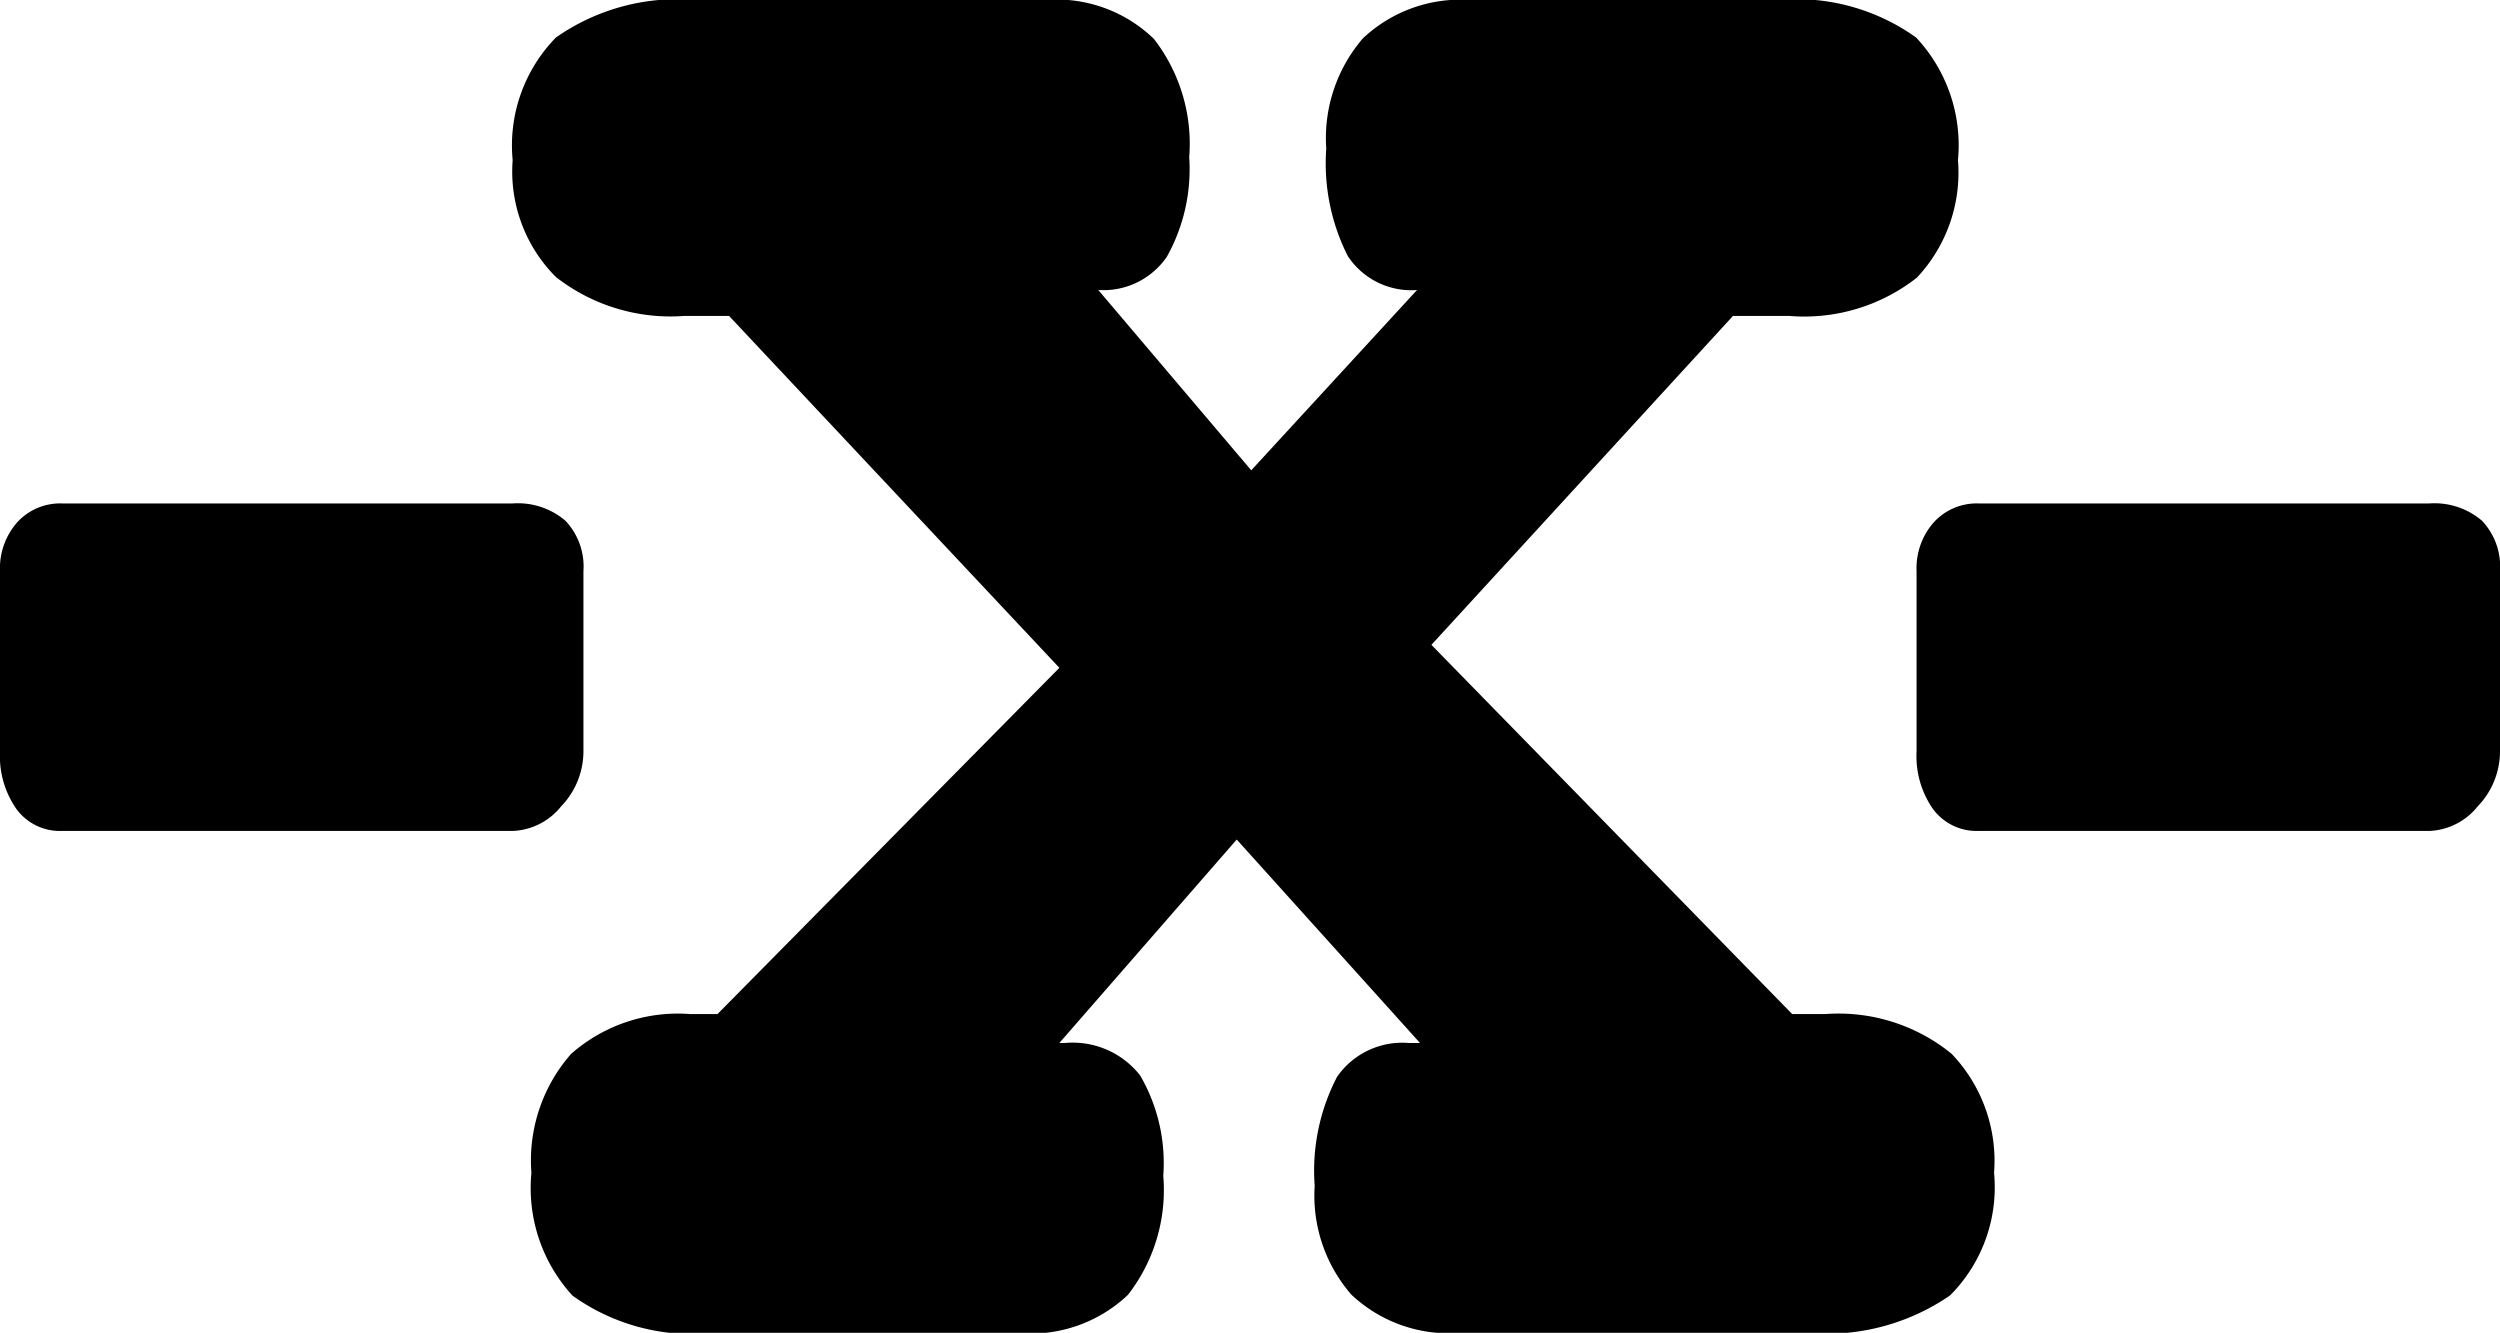 <svg xmlns="http://www.w3.org/2000/svg" width="16" height="8.53" viewBox="0 0 16 8.53">
  <path fill="currentColor" d="M7.029,1.856,8.008,3.01,9.069,1.856a.486.486,0,0,1-.443-.217A1.315,1.315,0,0,1,8.488.951.979.979,0,0,1,8.723.245.911.911,0,0,1,9.411,0h1.966a1.317,1.317,0,0,1,.886.24,1.008,1.008,0,0,1,.268.785.981.981,0,0,1-.263.752,1.168,1.168,0,0,1-.817.245h-.36l-1.93,2.105L11.47,6.49h.212a1.145,1.145,0,0,1,.808.254.992.992,0,0,1,.272.762.979.979,0,0,1-.282.785,1.393,1.393,0,0,1-.909.24H9.337a.911.911,0,0,1-.688-.245.965.965,0,0,1-.235-.697,1.302,1.302,0,0,1,.143-.697.508.508,0,0,1,.457-.217h.074L7.915,5.373,6.78,6.675h.037a.548.548,0,0,1,.48.208,1.116,1.116,0,0,1,.148.642,1.094,1.094,0,0,1-.226.762.905.905,0,0,1-.697.245H4.555a1.314,1.314,0,0,1-.891-.24,1.018,1.018,0,0,1-.263-.785,1.034,1.034,0,0,1,.254-.762A1.034,1.034,0,0,1,4.417,6.49H4.592L6.78,4.274,4.666,2.022H4.38a1.192,1.192,0,0,1-.822-.249.955.955,0,0,1-.277-.748A.988.988,0,0,1,3.558.24,1.355,1.355,0,0,1,4.454,0H6.688a.896.896,0,0,1,.697.249,1.096,1.096,0,0,1,.226.757,1.148,1.148,0,0,1-.143.637A.492.492,0,0,1,7.029,1.856Z"/>
  <path fill="currentColor" d="M12.663,3.222h2.885a.468.468,0,0,1,.337.111A.427.427,0,0,1,16,3.656V4.81a.508.508,0,0,1-.143.351.417.417,0,0,1-.309.157h-2.885a.347.347,0,0,1-.291-.139.591.591,0,0,1-.106-.369V3.656a.444.444,0,0,1,.111-.314A.372.372,0,0,1,12.663,3.222Z"/>
  <path fill="currentColor" d="M.397,3.222H3.282a.468.468,0,0,1,.337.111.427.427,0,0,1,.115.323V4.81a.508.508,0,0,1-.143.351.417.417,0,0,1-.309.157H.397A.346.346,0,0,1,.106,5.179.591.591,0,0,1,0,4.81V3.656a.444.444,0,0,1,.111-.314A.372.372,0,0,1,.397,3.222Z"/>
</svg>
